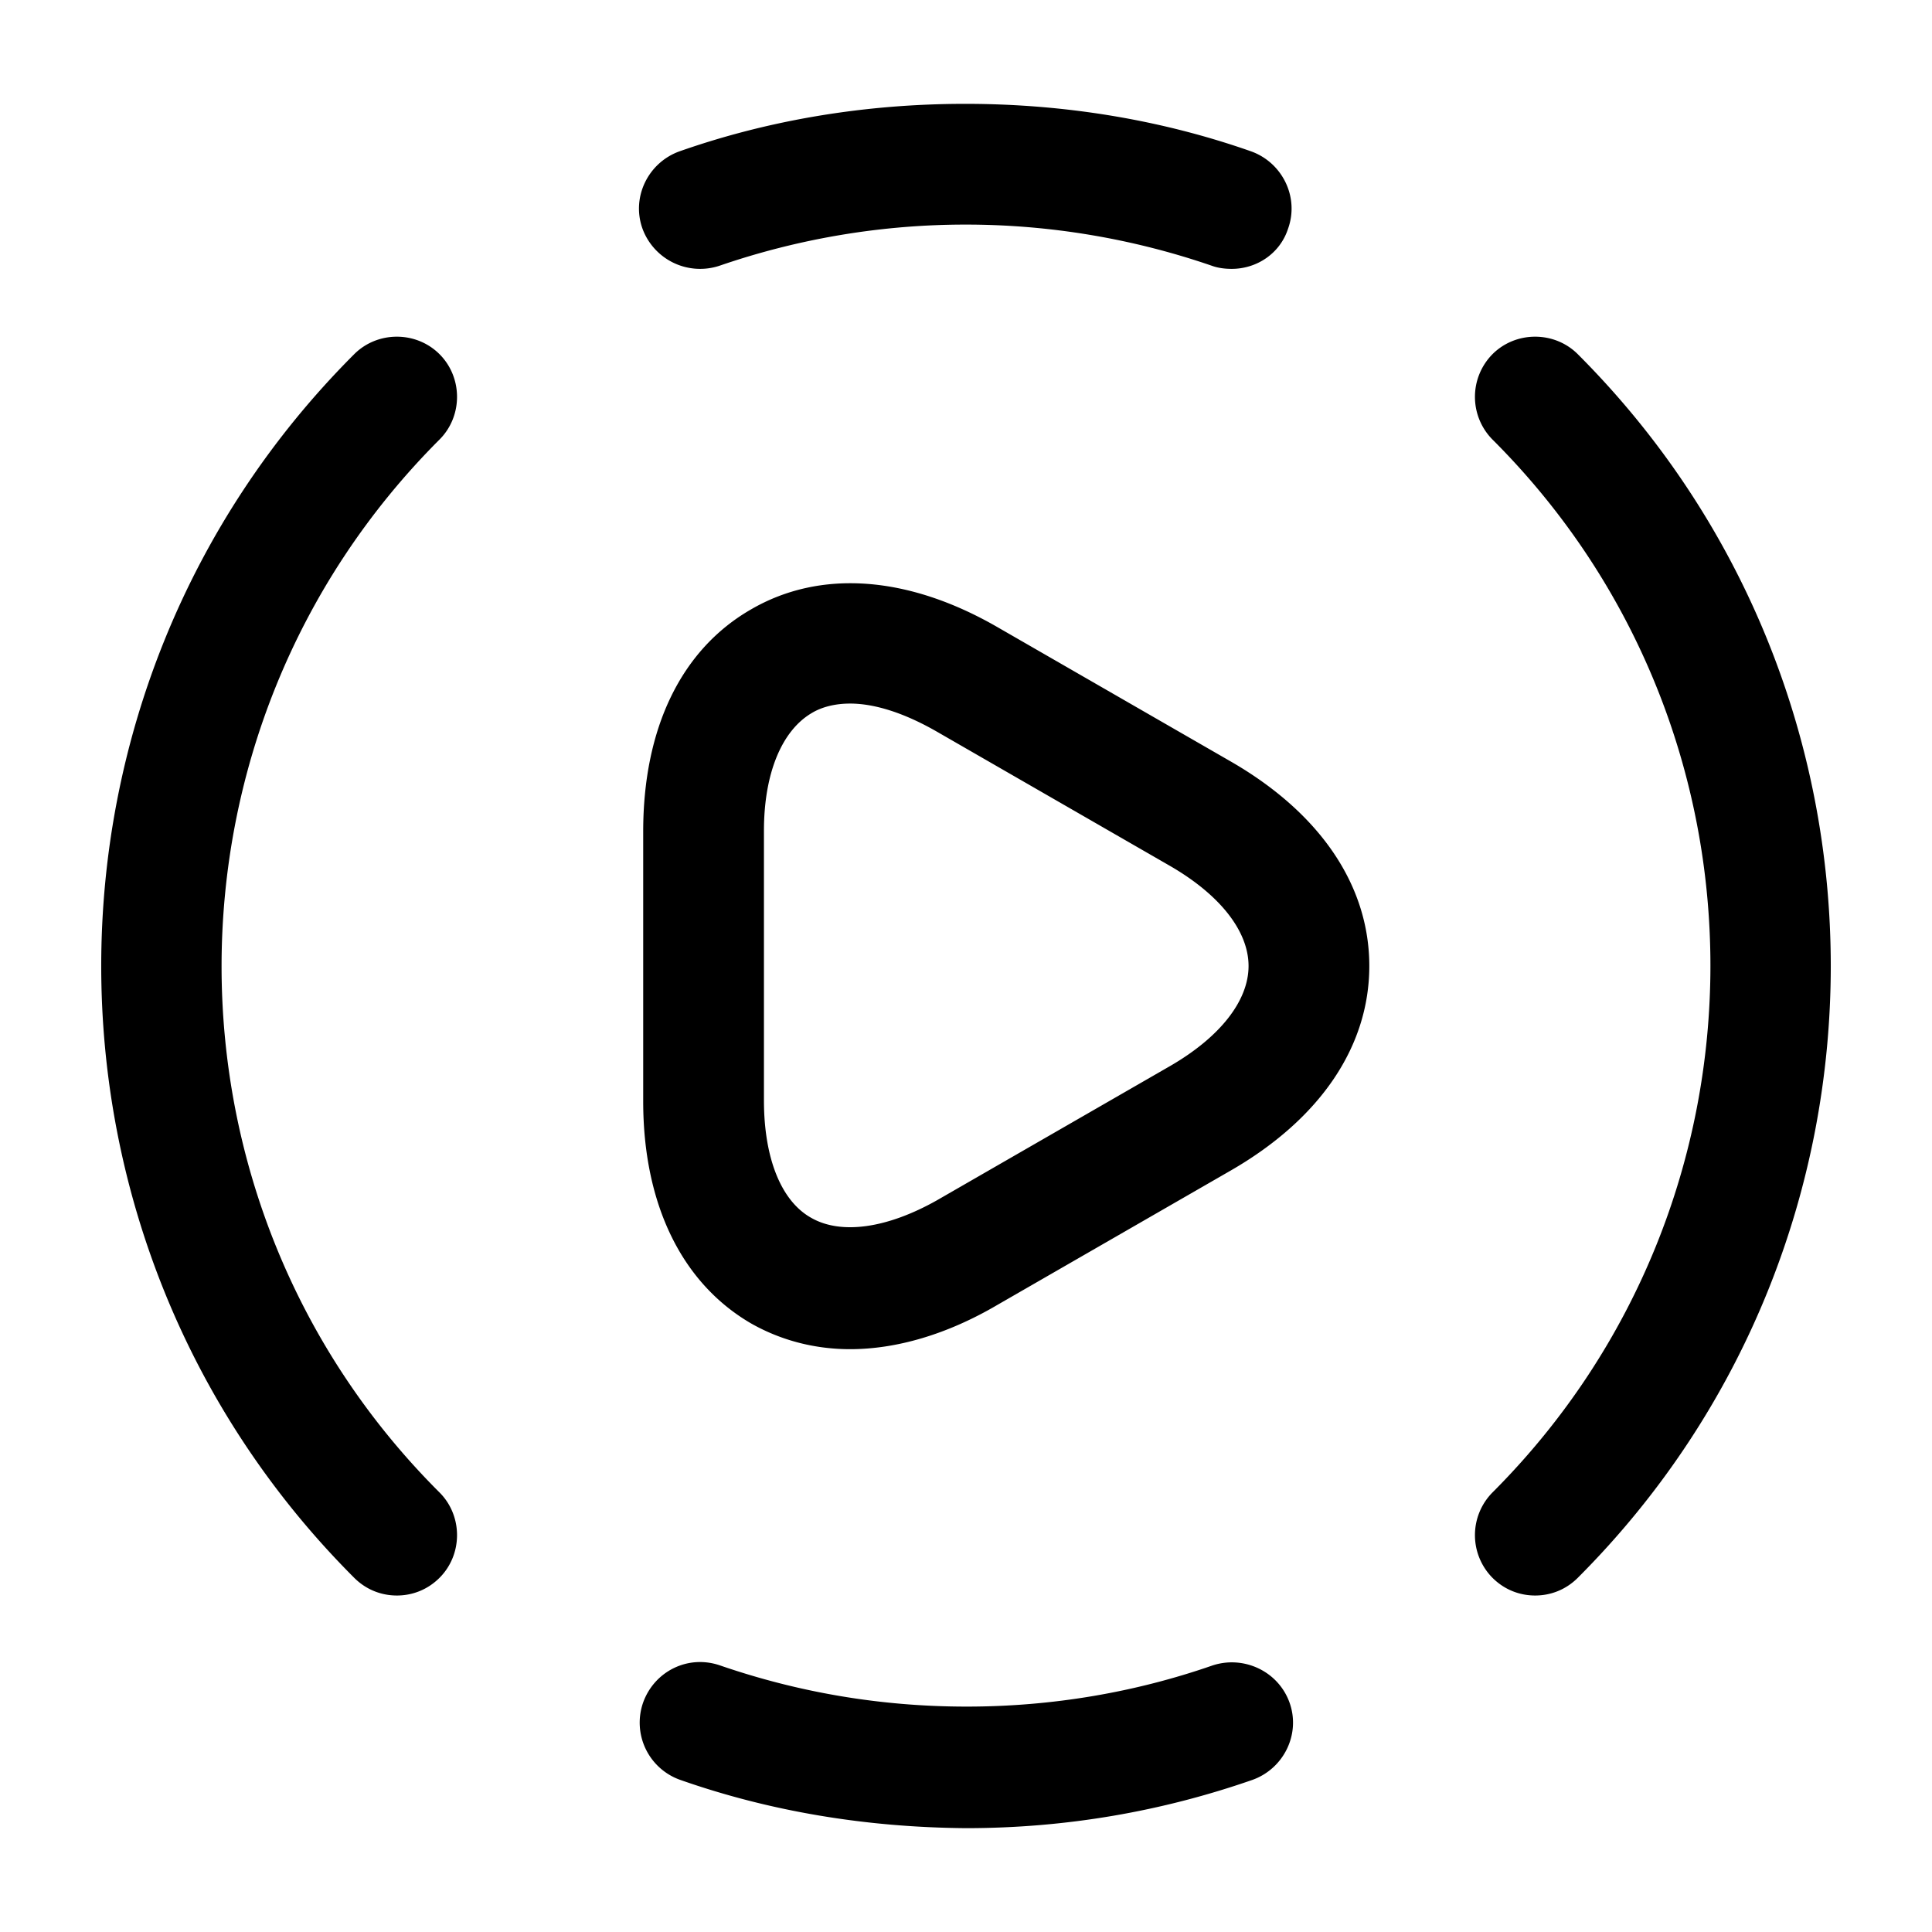 <svg xmlns="http://www.w3.org/2000/svg" viewBox="0 0 24 24" fill="currentColor" aria-hidden="true">
  <path d="M19.07 19.82c-.19 0-.38-.07-.53-.22a.754.754 0 010-1.06c3.61-3.61 3.61-9.48 0-13.08a.754.754 0 010-1.06c.29-.29.77-.29 1.06 0 4.19 4.19 4.19 11.01 0 15.2-.15.15-.34.22-.53.22zM4.93 19.82c-.19 0-.38-.07-.53-.22C.21 15.41.21 8.59 4.4 4.4c.29-.29.77-.29 1.06 0 .29.29.29.77 0 1.06-3.61 3.61-3.61 9.48 0 13.08.29.29.29.77 0 1.06-.15.15-.34.22-.53.22zM11.999 22.71c-1.25-.01-2.44-.21-3.55-.6a.754.754 0 01-.46-.96c.14-.39.56-.6.96-.46.96.33 1.98.51 3.06.51 1.07 0 2.1-.18 3.05-.51.39-.13.82.07.96.46s-.07.82-.46.96c-1.12.39-2.31.6-3.56.6zM15.3 3.34c-.08 0-.17-.01-.25-.04a9.399 9.399 0 00-6.109 0 .763.763 0 01-.96-.46c-.14-.39.07-.82.46-.96 1.11-.39 2.31-.59 3.55-.59 1.24 0 2.44.2 3.55.59.39.14.6.57.46.96-.1.31-.39.5-.7.5zM10.56 16.76c-.44 0-.86-.11-1.23-.32-.86-.5-1.34-1.48-1.34-2.76v-3.35c0-1.28.47-2.26 1.34-2.76.86-.5 1.95-.42 3.06.22l2.9 1.67c1.11.64 1.72 1.54 1.72 2.54s-.61 1.9-1.72 2.54l-2.9 1.67c-.63.37-1.26.55-1.83.55zm0-8.02c-.18 0-.35.04-.48.12-.37.22-.59.75-.59 1.46v3.35c0 .71.21 1.25.59 1.46.37.21.94.13 1.56-.22l2.9-1.67c.62-.36.97-.81.97-1.24 0-.43-.35-.88-.97-1.24l-2.9-1.67c-.4-.23-.77-.35-1.08-.35z"/>
</svg>
